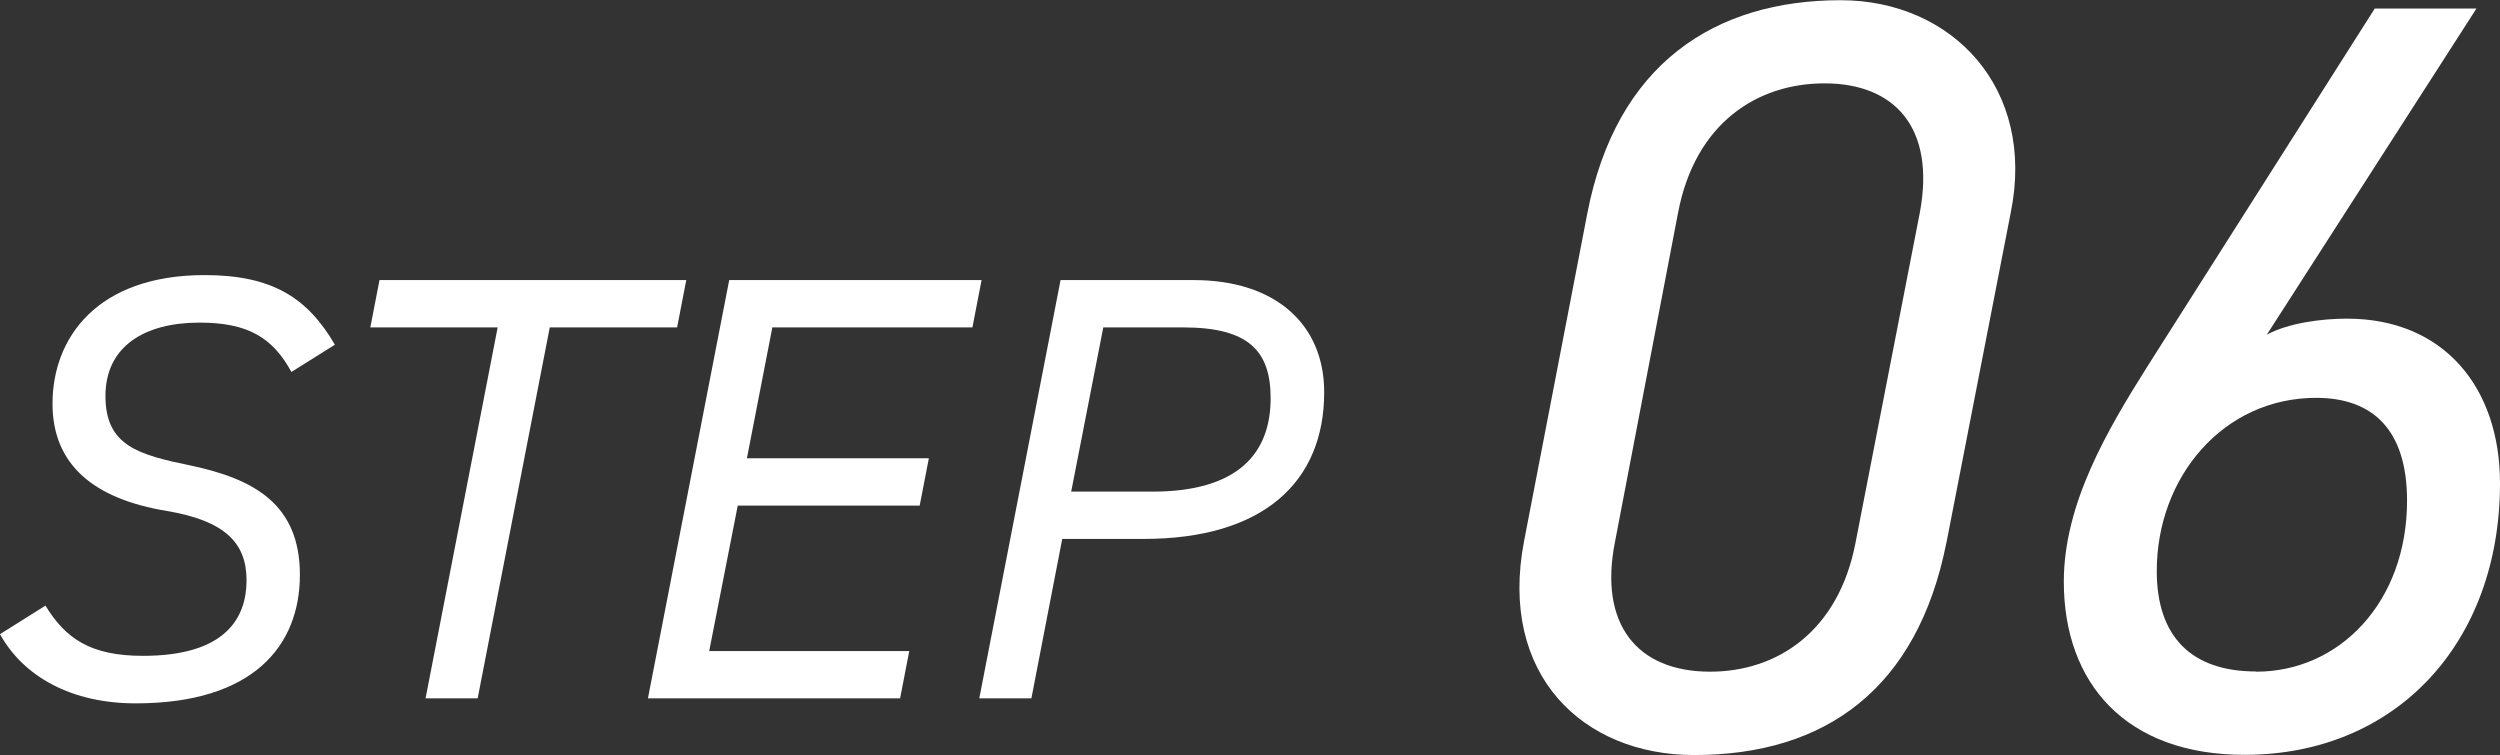 <?xml version="1.0" encoding="UTF-8"?>
<svg id="uuid-115b7d4a-3d3f-45f7-9aa4-eb60547fedcc" data-name="レイヤー 2" xmlns="http://www.w3.org/2000/svg" width="119.96" height="36.23" viewBox="0 0 119.96 36.23">
  <rect x="0" y="0" width="119.96" height="36.23" fill="#333333" stroke="none"/>
  <defs>
    <style>
      .uuid-789f34eb-5091-4d0c-aeb5-80e24a93bd8b {
        fill: #fff;
      }
    </style>
  </defs>
  <g id="uuid-7dbb317b-fb2d-4545-a633-2b9b68b12763" data-name="レイヤー 1">
    <g>
      <g>
        <path class="uuid-789f34eb-5091-4d0c-aeb5-80e24a93bd8b" d="M13.99,17.86c-.9-1.66-2.09-2.38-4.42-2.38-2.62,0-4.51,1.13-4.51,3.52s1.57,2.82,4.1,3.34c3,.64,5.23,1.83,5.23,5.24s-2.24,6.17-7.88,6.17c-3.08,0-5.38-1.28-6.51-3.32l2.18-1.37c.96,1.57,2.15,2.41,4.68,2.41,3.98,0,4.97-1.83,4.97-3.63s-1.05-2.85-3.81-3.32c-3.55-.58-5.5-2.24-5.5-5.15,0-3.17,2.15-6.17,7.3-6.17,3.26,0,4.94,1.1,6.25,3.34l-2.09,1.31Z"/>
        <path class="uuid-789f34eb-5091-4d0c-aeb5-80e24a93bd8b" d="M32.93,13.44l-.44,2.27h-6.11l-3.46,17.8h-2.5l3.46-17.8h-6.11l.44-2.27h14.72Z"/>
        <path class="uuid-789f34eb-5091-4d0c-aeb5-80e24a93bd8b" d="M47.1,13.44l-.44,2.27h-9.6l-1.22,6.28h8.73l-.44,2.27h-8.73l-1.37,6.98h9.6l-.44,2.27h-12.1l3.9-20.07h12.1Z"/>
        <path class="uuid-789f34eb-5091-4d0c-aeb5-80e24a93bd8b" d="M50.97,25.86l-1.48,7.65h-2.5l3.9-20.07h6.4c3.87,0,6.25,2.09,6.25,5.38,0,4.3-2.91,7.04-8.67,7.04h-3.9ZM55.3,23.59c4.13,0,5.67-1.86,5.67-4.48,0-2.24-1.02-3.4-4.19-3.4h-3.84l-1.54,7.88h3.9Z"/>
      </g>
      <g>
        <path class="uuid-789f34eb-5091-4d0c-aeb5-80e24a93bd8b" d="M93.4,26.02c-1.39,7.03-5.8,10.21-12.11,10.21-5.34,0-9.39-3.85-8.16-10.26l3.03-15.7c1.39-7.24,6.16-10.26,12.16-10.26,5.34,0,9.39,4.21,8.16,10.21l-3.08,15.81ZM87.55,4c-3.23,0-6.21,1.9-7.03,6.21l-3.03,15.81c-.77,3.9,1.03,6.21,4.57,6.21,3.18,0,6.16-1.9,6.98-6.21l3.08-15.81c.77-4.11-1.23-6.21-4.57-6.21Z"/>
        <path class="uuid-789f34eb-5091-4d0c-aeb5-80e24a93bd8b" d="M108.77,16.06c1.03-.56,2.62-.77,3.85-.77,4.62,0,7.34,3.28,7.34,7.9,0,7.65-4.98,13.03-12.26,13.03-5.7,0-8.67-3.44-8.67-8.31,0-3.75,2.1-7.29,4-10.31L113.95.41h4.88l-10.06,15.65ZM108.26,32.23c4,0,7.24-3.34,7.24-8.21,0-3.39-1.64-4.93-4.36-4.93-4.46,0-7.65,3.8-7.65,8.31,0,3.13,1.64,4.82,4.77,4.82Z"/>
      </g>
    </g>
  </g>
</svg>